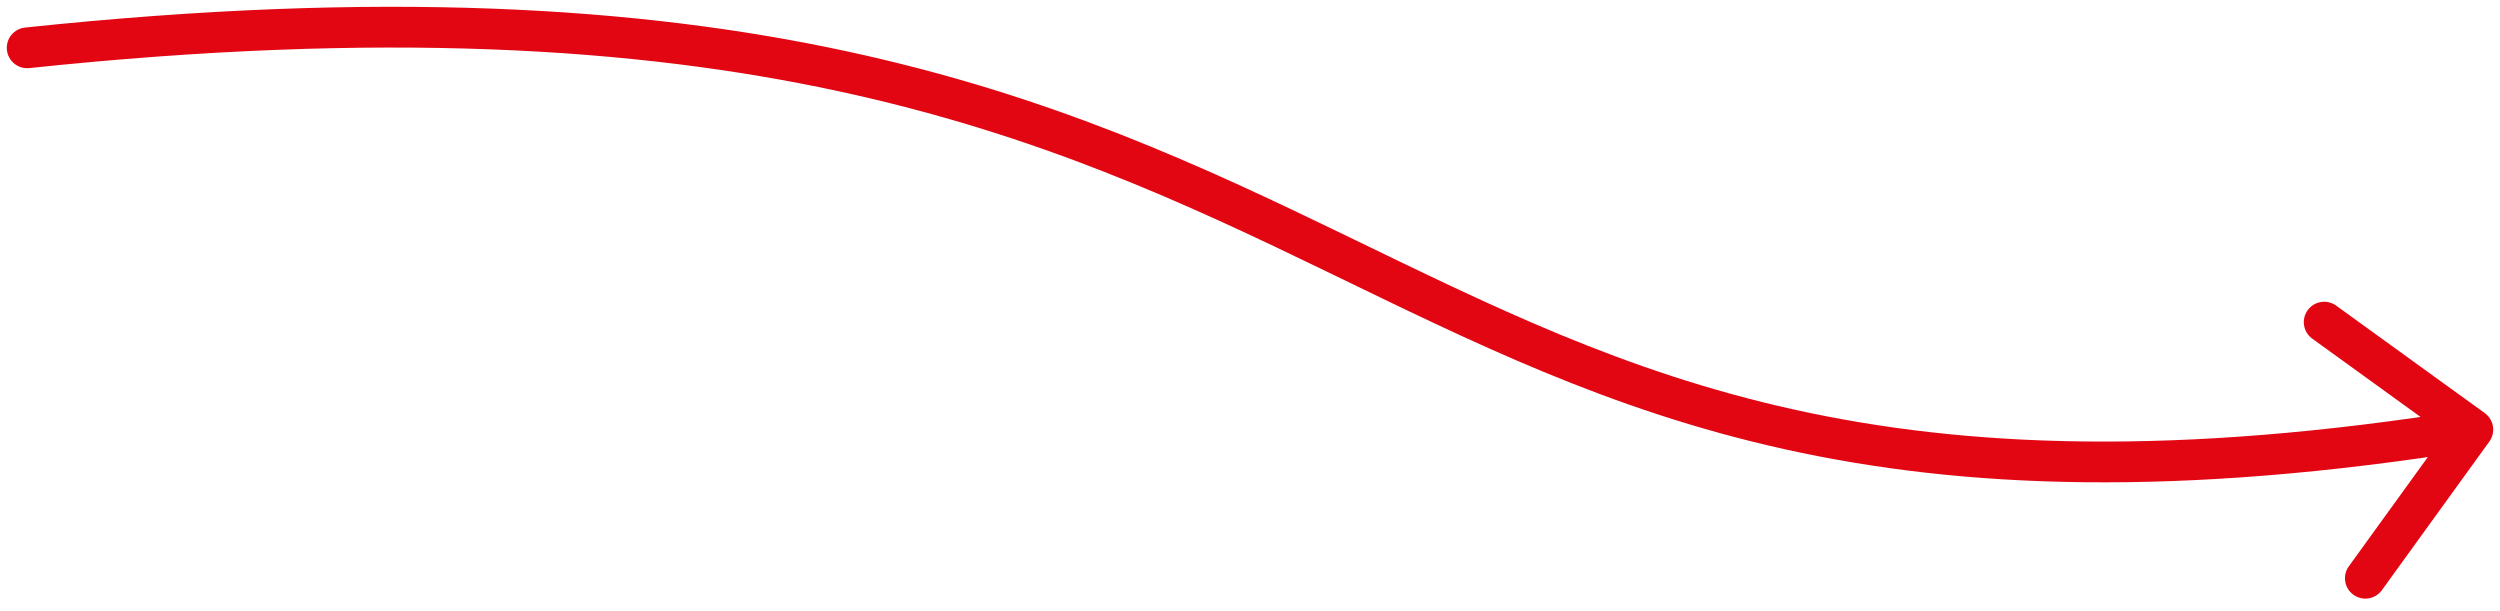 <svg width="184" height="45" viewBox="0 0 184 45" fill="none" xmlns="http://www.w3.org/2000/svg">
<path d="M1.843 2.028C1.019 2.115 0.421 2.853 0.508 3.677C0.595 4.501 1.334 5.099 2.157 5.012L1.843 2.028ZM183.216 32.498C183.701 31.827 183.55 30.889 182.879 30.404L171.939 22.493C171.268 22.008 170.33 22.158 169.845 22.83C169.359 23.501 169.51 24.439 170.181 24.924L179.906 31.956L172.874 41.68C172.389 42.351 172.539 43.289 173.211 43.774C173.882 44.26 174.82 44.109 175.305 43.438L183.216 32.498ZM2.157 5.012C28.176 2.265 46.87 3.521 61.631 6.696C76.391 9.87 87.292 14.976 97.775 20.049C108.249 25.116 118.369 30.186 131.372 33.068C144.396 35.955 160.233 36.636 182.238 33.1L181.762 30.138C160.052 33.627 144.604 32.928 132.021 30.139C119.417 27.345 109.608 22.441 99.082 17.348C88.565 12.26 77.394 7.017 62.262 3.763C47.13 0.508 28.11 -0.745 1.843 2.028L2.157 5.012Z" fill="#E20613"/>
</svg>
